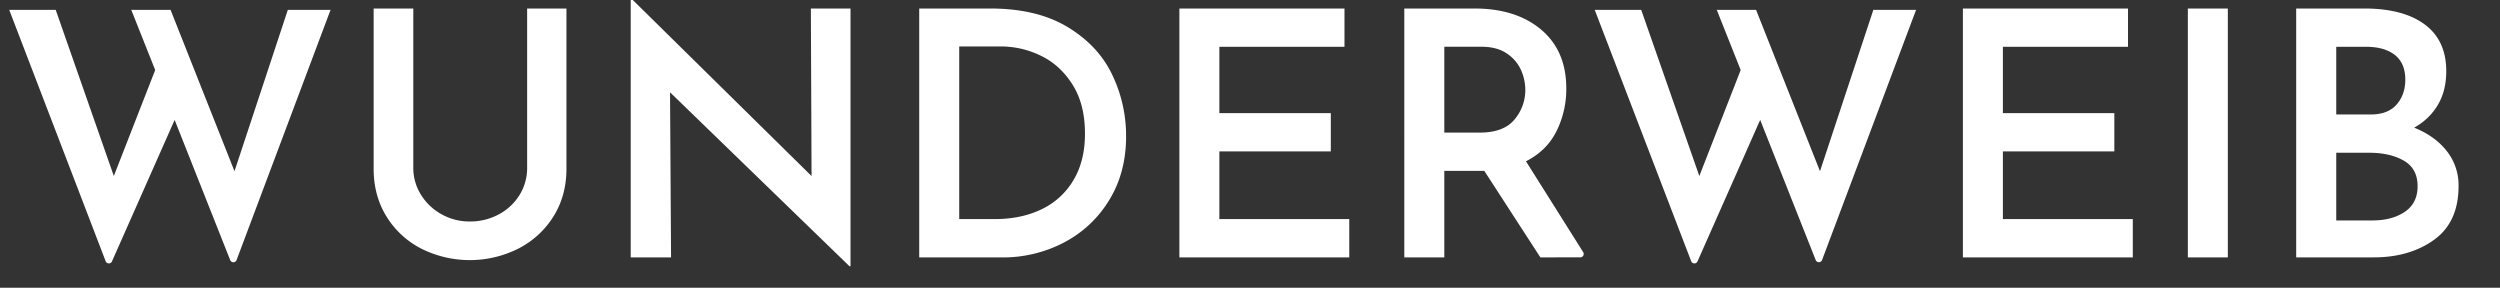 <svg id="Ebene_1" data-name="Ebene 1" xmlns="http://www.w3.org/2000/svg" xmlns:xlink="http://www.w3.org/1999/xlink" viewBox="0 0 2193.93 252.52">
<rect x="0" y="0" width="2193.93" height="252.52" fill="#333333" stroke="none"/>
<defs>
<style>
.cls-1{fill:none;clip-rule:evenodd;}
.cls-2{fill:#ffffff;}
.cls-3{clip-path:url(#clip-path);}
</style>
<clipPath id="clip-path">
<path class="cls-1" d="M2577.85,1142.39c2.77-.51,12.75-7.36,13.84-9.38a6.88,6.88,0,0,0-1.69-8.91c-5.1-4.72-11.89-2.1-15.85,6.29-2.83,5.24-2.83,7.86,0,9.95A7.7,7.7,0,0,0,2577.85,1142.39Z"/>
</clipPath>
</defs>
<title>Wunderweib - wunderbar weiblich</title>
<path class="cls-2" d="M202,228.23l-48.74-123-55,124.16a3,3,0,0,1-5.54-.14L8.09,8.66h40.8l51,145.8,36.3-93-21-52.8h34.5l56.1,141.6,46.8-141.6h37.5L207.62,228.18A3,3,0,0,1,202,228.23Z"/>
<path class="cls-2" d="M369.29,170.66a48.75,48.75,0,0,0,18,17.25,49.7,49.7,0,0,0,24.9,6.45,52.68,52.68,0,0,0,25.65-6.3A47.52,47.52,0,0,0,456,171a44.68,44.68,0,0,0,6.6-23.7V7.46h34.5v140.7q0,23.4-11.25,41.55a77.9,77.9,0,0,1-30.75,28.35,95,95,0,0,1-85.65,0A77,77,0,0,1,339,189.71q-11.1-18.15-11.1-41.55V7.46h34.8v139.8A44.06,44.06,0,0,0,369.29,170.66Z"/>
<path class="cls-2" d="M746.39,7.46v226.2h-.9L588,81l.9,144.9h-35.4V0h1.8l156.9,154.5-.6-147Z"/>
<path class="cls-2" d="M806.68,7.46h62.11q41.09,0,68,16.2t39.14,41.7a123.39,123.39,0,0,1,12.3,54.3q0,31.8-14.85,56a100.85,100.85,0,0,1-39.75,37.2,115.18,115.18,0,0,1-54.29,13.05H806.68ZM873,192.26q23.38,0,41.25-8.7a64.71,64.71,0,0,0,27.89-25.65q10.05-16.95,10-40.65,0-25.8-10.94-43.05T913.33,48.86a80.18,80.18,0,0,0-35-8.1H841.79v151.5Z"/>
<path class="cls-2" d="M1179.88,7.46v33.6h-109.8v58.2h97.8v33.6h-97.8v59.4h114v33.6H1035V7.46Z"/>
<path class="cls-2" d="M1351.78,225.86l-49.2-75.9h-35.1v75.9h-35.1V7.46h61.5q36.6,0,58.65,18.6t22,51.6A82.94,82.94,0,0,1,1366,115q-8.55,17.25-26.85,26.55l50.2,79.7a3,3,0,0,1-2.54,4.6Zm-84.3-109.5h31.2q21,0,30.45-11.55a39.93,39.93,0,0,0,9.45-25.95,43.42,43.42,0,0,0-3.6-17,34.33,34.33,0,0,0-12.3-14.7q-8.7-6.15-22.8-6.15h-32.4Z"/>
<path class="cls-2" d="M1593.42,228.23l-48.74-123-55,124.16a3,3,0,0,1-5.54-.14L1399.48,8.66h40.8l51,145.8,36.3-93-21-52.8h34.5l56.1,141.6L1644,8.66h37.5L1599,228.18A3,3,0,0,1,1593.42,228.23Z"/>
<path class="cls-2" d="M1867.48,7.46v33.6h-109.8v58.2h97.8v33.6h-97.8v59.4h114v33.6h-149.1V7.46Z"/>
<path class="cls-2" d="M1955.08,7.46v218.4H1920V7.46Z"/>
<path class="cls-2" d="M2147.22,132.56a48.18,48.18,0,0,1,10.35,30.6q0,31.8-21.45,47.25t-52.95,15.45h-68.1V7.46h59.7q34.2,0,53.1,14t18.9,41q0,17.1-7.35,29.55a54.15,54.15,0,0,1-20.85,20Q2136.87,119.36,2147.22,132.56Zm-97-32.1h30.3q15,0,22.65-8.7t7.65-21.9q0-14.4-9.15-21.6t-25.35-7.2h-26.1Zm60.3,85.35q11.1-7.65,11.1-22.35,0-15.6-12.15-22.5t-30.15-6.9h-29.1v59.4h31.5Q2099.37,193.46,2110.47,185.81Z"/>
</svg>
